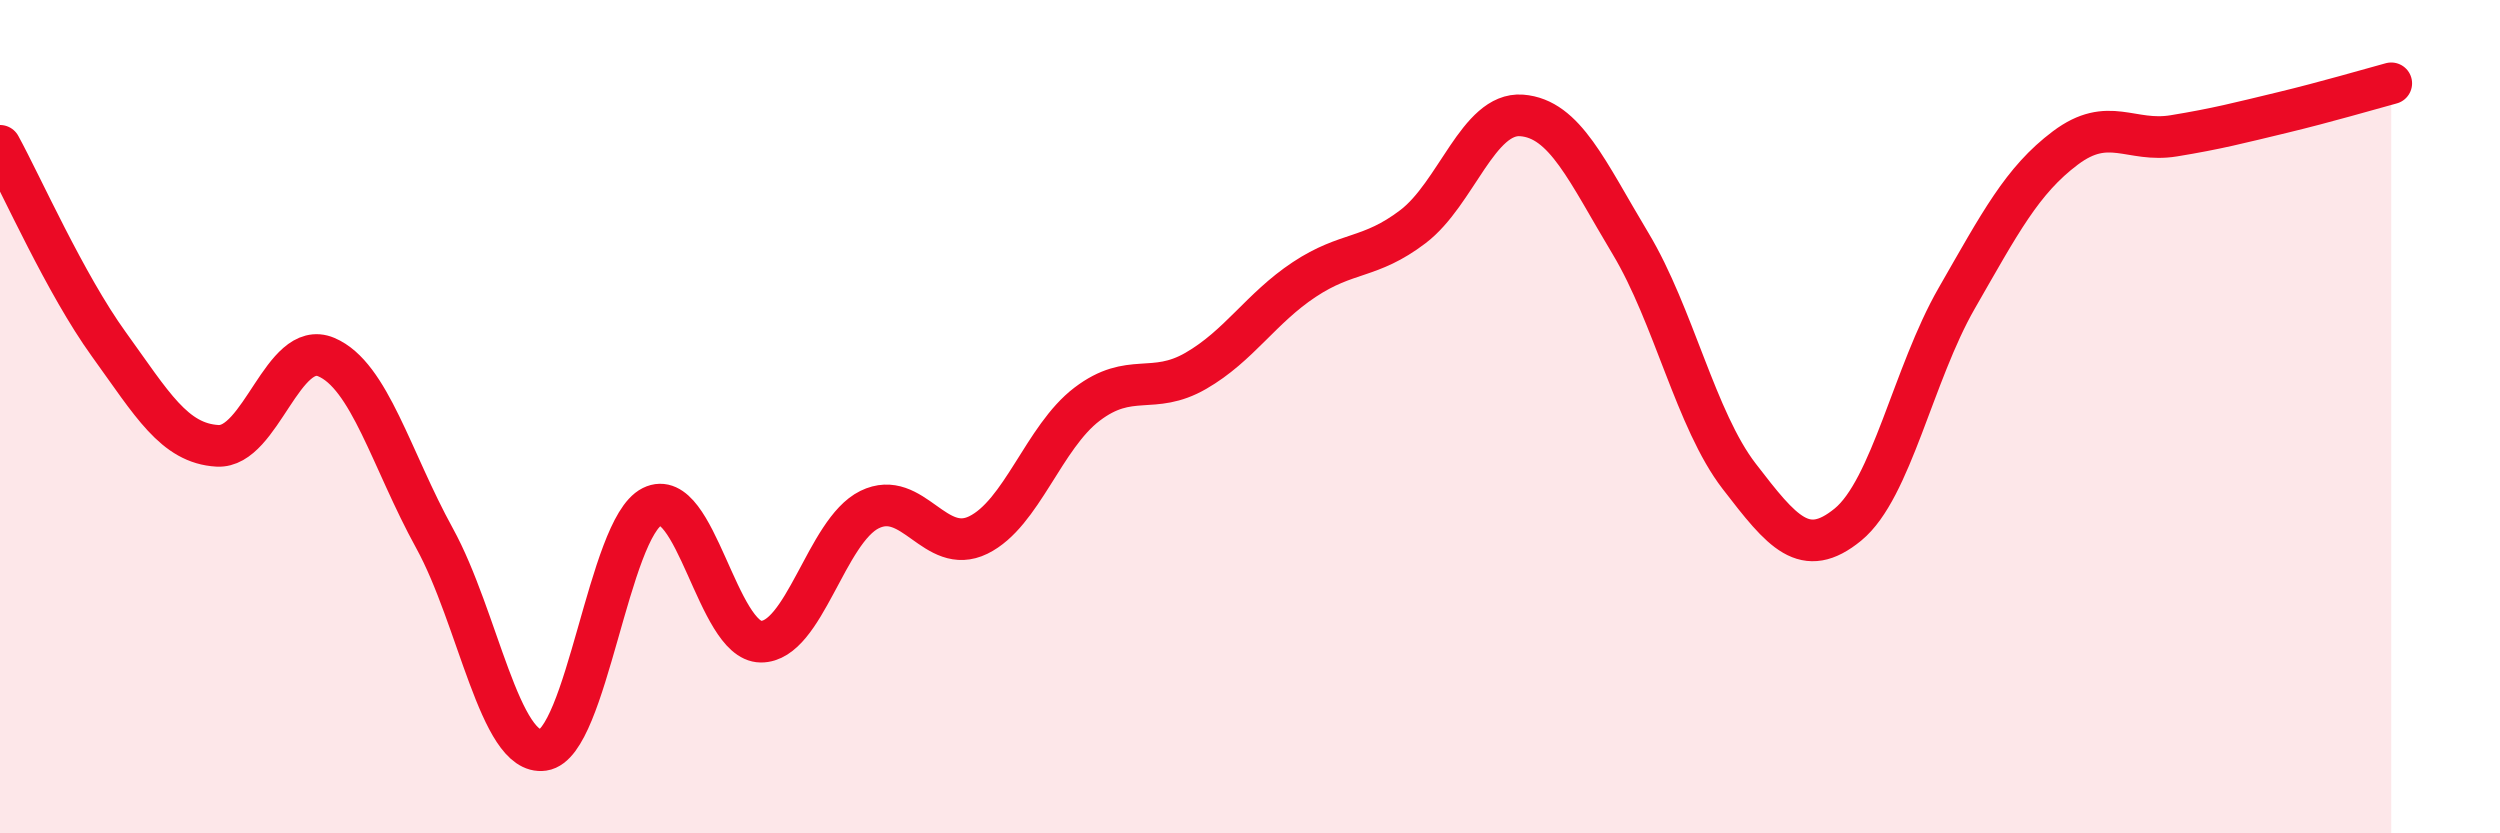 
    <svg width="60" height="20" viewBox="0 0 60 20" xmlns="http://www.w3.org/2000/svg">
      <path
        d="M 0,3.5 C 0.52,4.45 1.57,6.82 2.61,8.26 C 3.65,9.7 4.18,10.64 5.22,10.7 C 6.26,10.76 6.79,8.13 7.83,8.57 C 8.87,9.01 9.39,11.03 10.43,12.92 C 11.47,14.81 12,18.15 13.04,18 C 14.08,17.85 14.61,12.68 15.65,12.16 C 16.69,11.64 17.22,15.39 18.26,15.4 C 19.3,15.41 19.83,12.74 20.87,12.23 C 21.91,11.72 22.44,13.35 23.48,12.84 C 24.52,12.33 25.05,10.49 26.09,9.7 C 27.13,8.91 27.66,9.5 28.7,8.9 C 29.74,8.3 30.26,7.4 31.3,6.71 C 32.34,6.02 32.87,6.23 33.91,5.44 C 34.95,4.65 35.48,2.69 36.52,2.77 C 37.56,2.85 38.09,4.11 39.13,5.84 C 40.17,7.57 40.7,10.08 41.74,11.43 C 42.78,12.78 43.31,13.44 44.35,12.59 C 45.39,11.74 45.92,8.97 46.96,7.16 C 48,5.35 48.53,4.33 49.57,3.55 C 50.61,2.77 51.13,3.43 52.17,3.26 C 53.21,3.09 53.74,2.95 54.78,2.7 C 55.82,2.45 56.87,2.14 57.39,2L57.39 20L0 20Z"
        fill="#EB0A25"
        opacity="0.1"
        stroke-linecap="round"
        stroke-linejoin="round"
      />
      <path
        d="M 0,3.5 C 0.52,4.45 1.57,6.82 2.61,8.26 C 3.65,9.7 4.18,10.64 5.22,10.7 C 6.26,10.76 6.79,8.13 7.83,8.57 C 8.87,9.01 9.39,11.03 10.43,12.92 C 11.47,14.81 12,18.15 13.04,18 C 14.08,17.85 14.61,12.68 15.65,12.16 C 16.69,11.64 17.22,15.39 18.26,15.4 C 19.3,15.41 19.83,12.74 20.87,12.23 C 21.91,11.72 22.44,13.35 23.48,12.84 C 24.52,12.33 25.05,10.49 26.09,9.7 C 27.13,8.91 27.66,9.5 28.7,8.9 C 29.74,8.3 30.26,7.4 31.3,6.71 C 32.34,6.02 32.87,6.23 33.91,5.44 C 34.95,4.65 35.48,2.69 36.52,2.77 C 37.56,2.85 38.09,4.11 39.13,5.84 C 40.17,7.57 40.7,10.08 41.74,11.43 C 42.78,12.78 43.31,13.44 44.35,12.59 C 45.39,11.74 45.92,8.97 46.96,7.16 C 48,5.35 48.53,4.33 49.57,3.55 C 50.61,2.77 51.13,3.43 52.17,3.26 C 53.21,3.09 53.74,2.95 54.78,2.7 C 55.82,2.45 56.87,2.14 57.39,2"
        stroke="#EB0A25"
        stroke-width="1"
        fill="none"
        stroke-linecap="round"
        stroke-linejoin="round"
      />
    </svg>
  